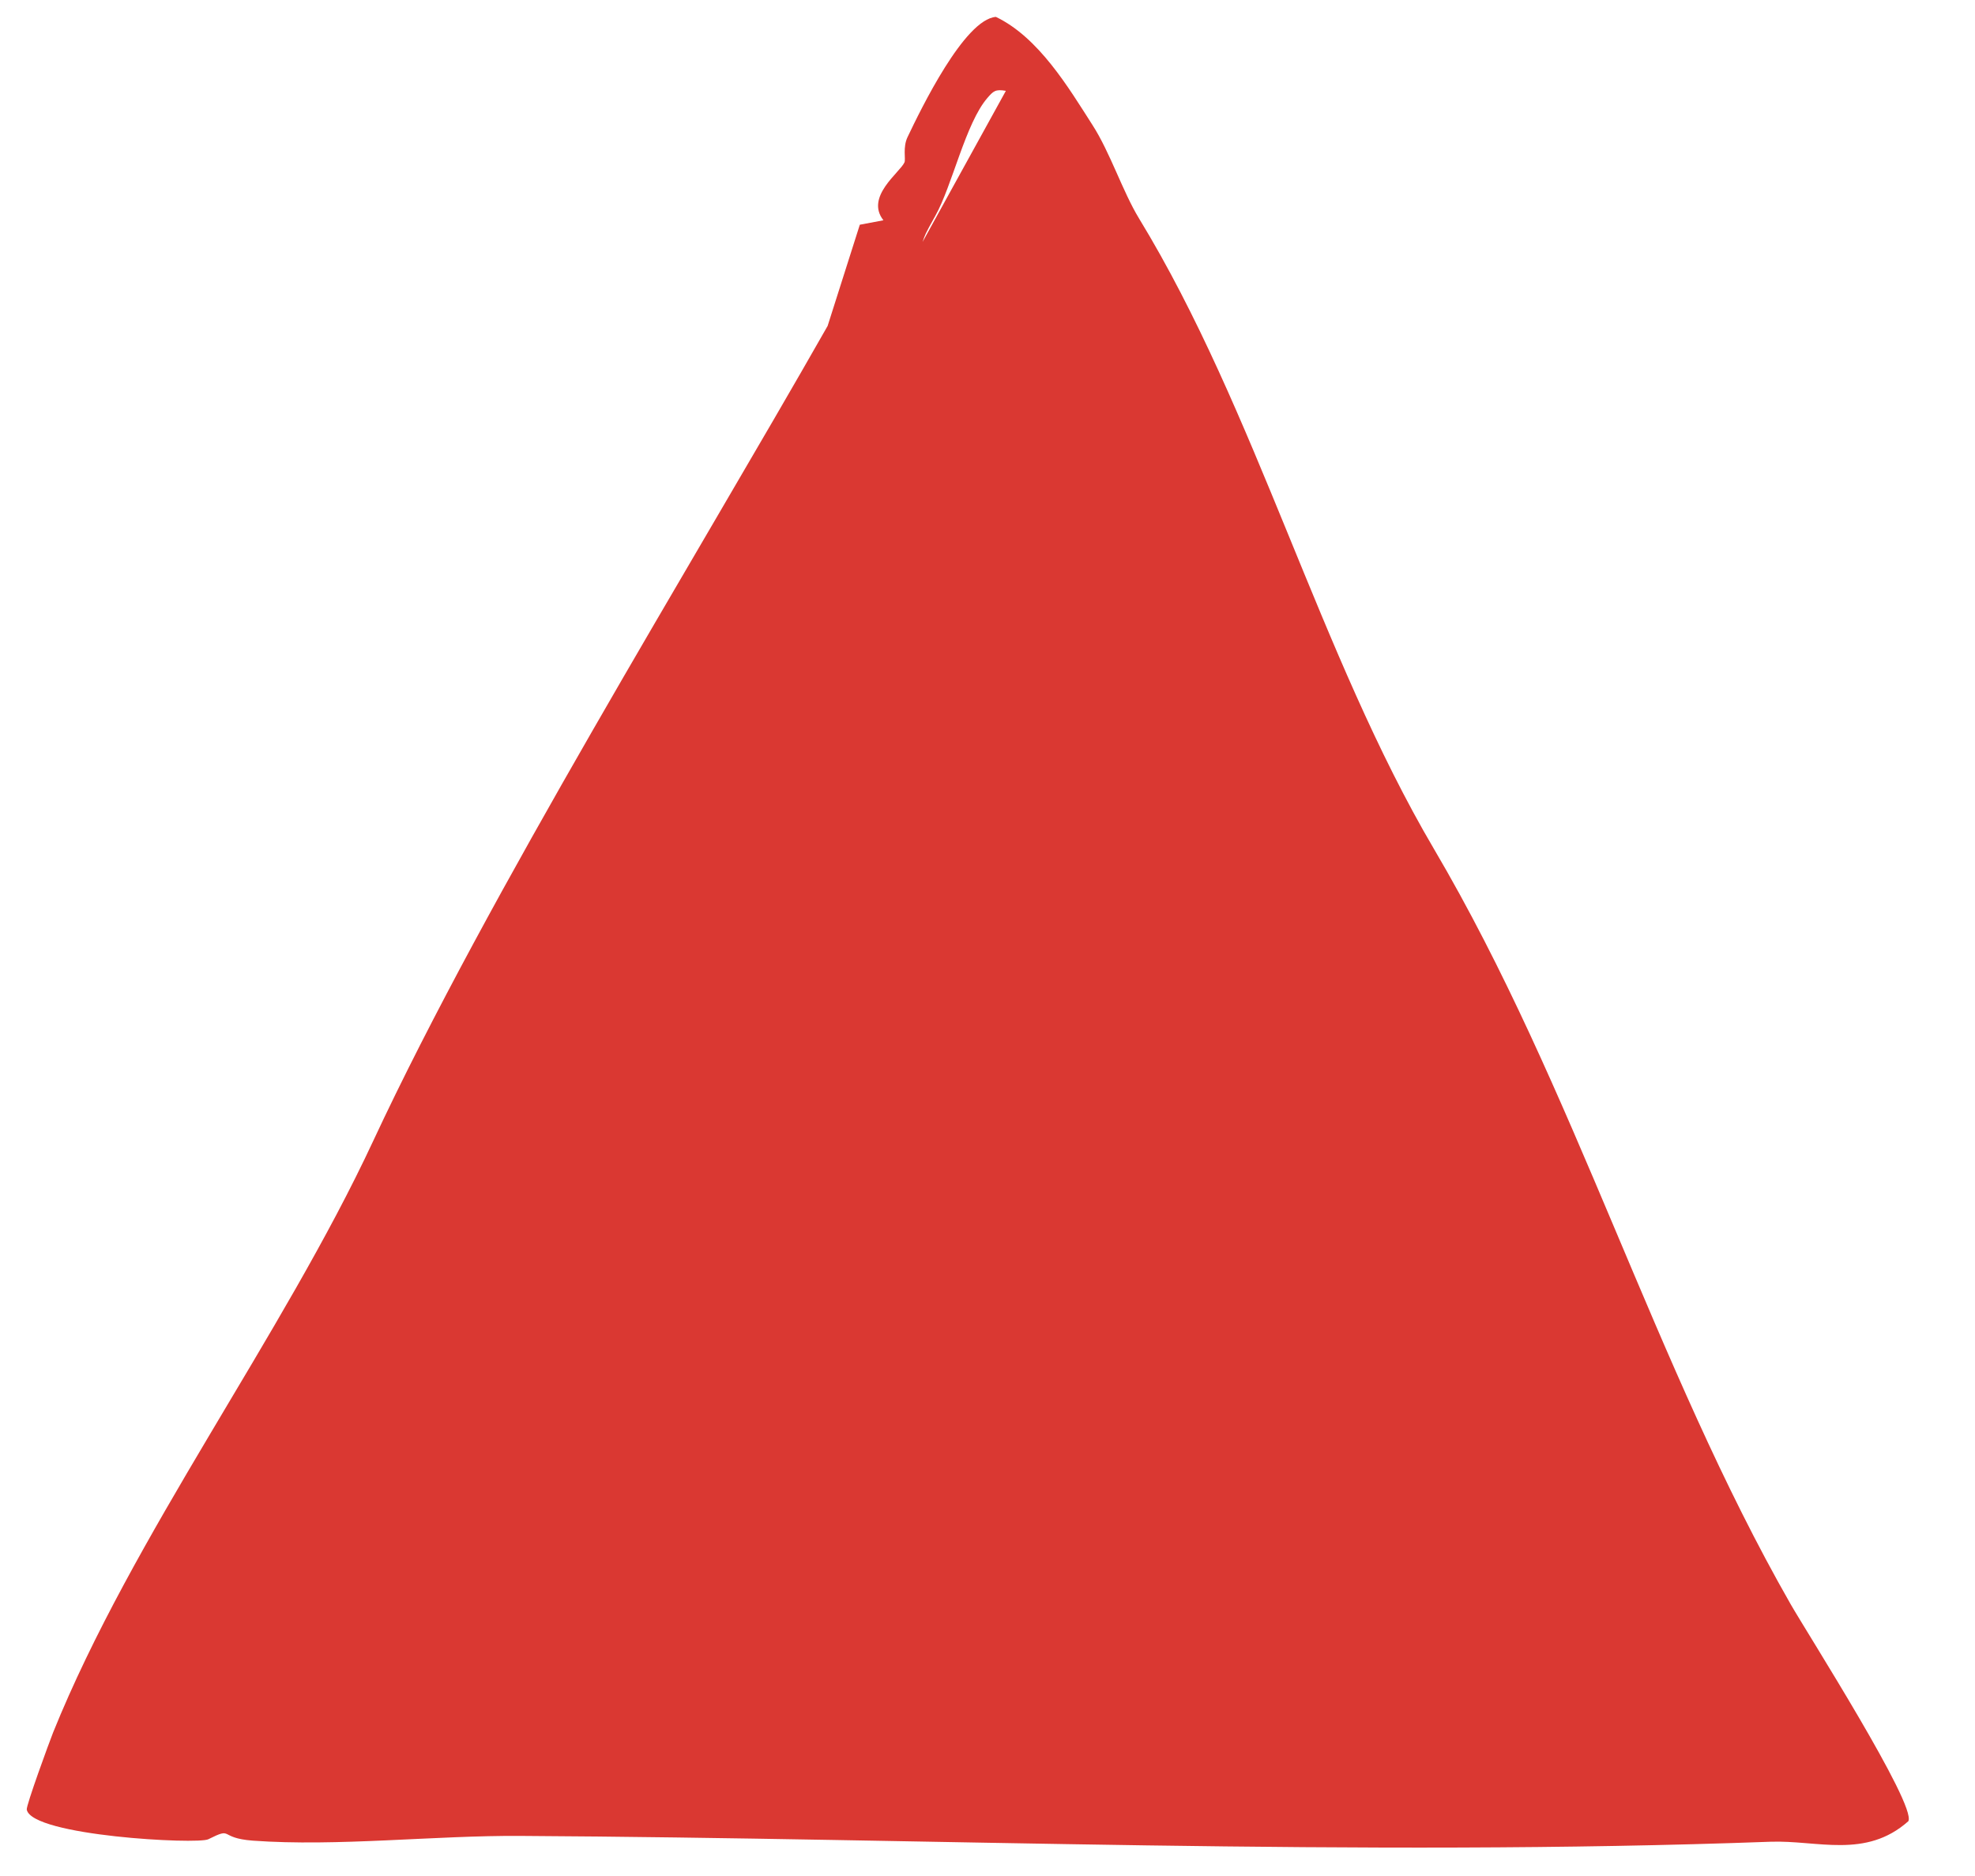 <svg width="20" height="19" viewBox="0 0 20 19" fill="none" xmlns="http://www.w3.org/2000/svg">
<path d="M10.478 1.51L10.186 0.92L9.342 2.451C9.37 2.374 9.361 2.384 9.472 2.185C9.642 1.883 9.778 1.247 9.999 0.992C10.058 0.924 10.079 0.901 10.186 0.92L18.663 18.096L10.478 1.51ZM18.133 16.247C16.751 13.83 15.949 11.024 14.521 8.598C13.362 6.629 12.723 4.161 11.533 2.21C11.368 1.938 11.241 1.542 11.063 1.266C10.821 0.888 10.52 0.38 10.085 0.171C9.766 0.195 9.324 1.108 9.191 1.387C9.14 1.492 9.174 1.612 9.159 1.645C9.112 1.748 8.759 1.993 8.946 2.231L8.707 2.276L8.381 3.301C7.002 5.726 4.947 9.051 3.779 11.556C2.86 13.529 1.341 15.556 0.538 17.546C0.5 17.641 0.263 18.288 0.271 18.328C0.323 18.594 2.001 18.682 2.109 18.628C2.371 18.497 2.204 18.615 2.561 18.642C3.413 18.704 4.405 18.588 5.271 18.594C9.447 18.618 13.771 18.806 17.929 18.653C18.404 18.636 18.893 18.829 19.325 18.445C19.411 18.282 18.3 16.539 18.133 16.247Z" fill="#DA3832"/>
</svg>

